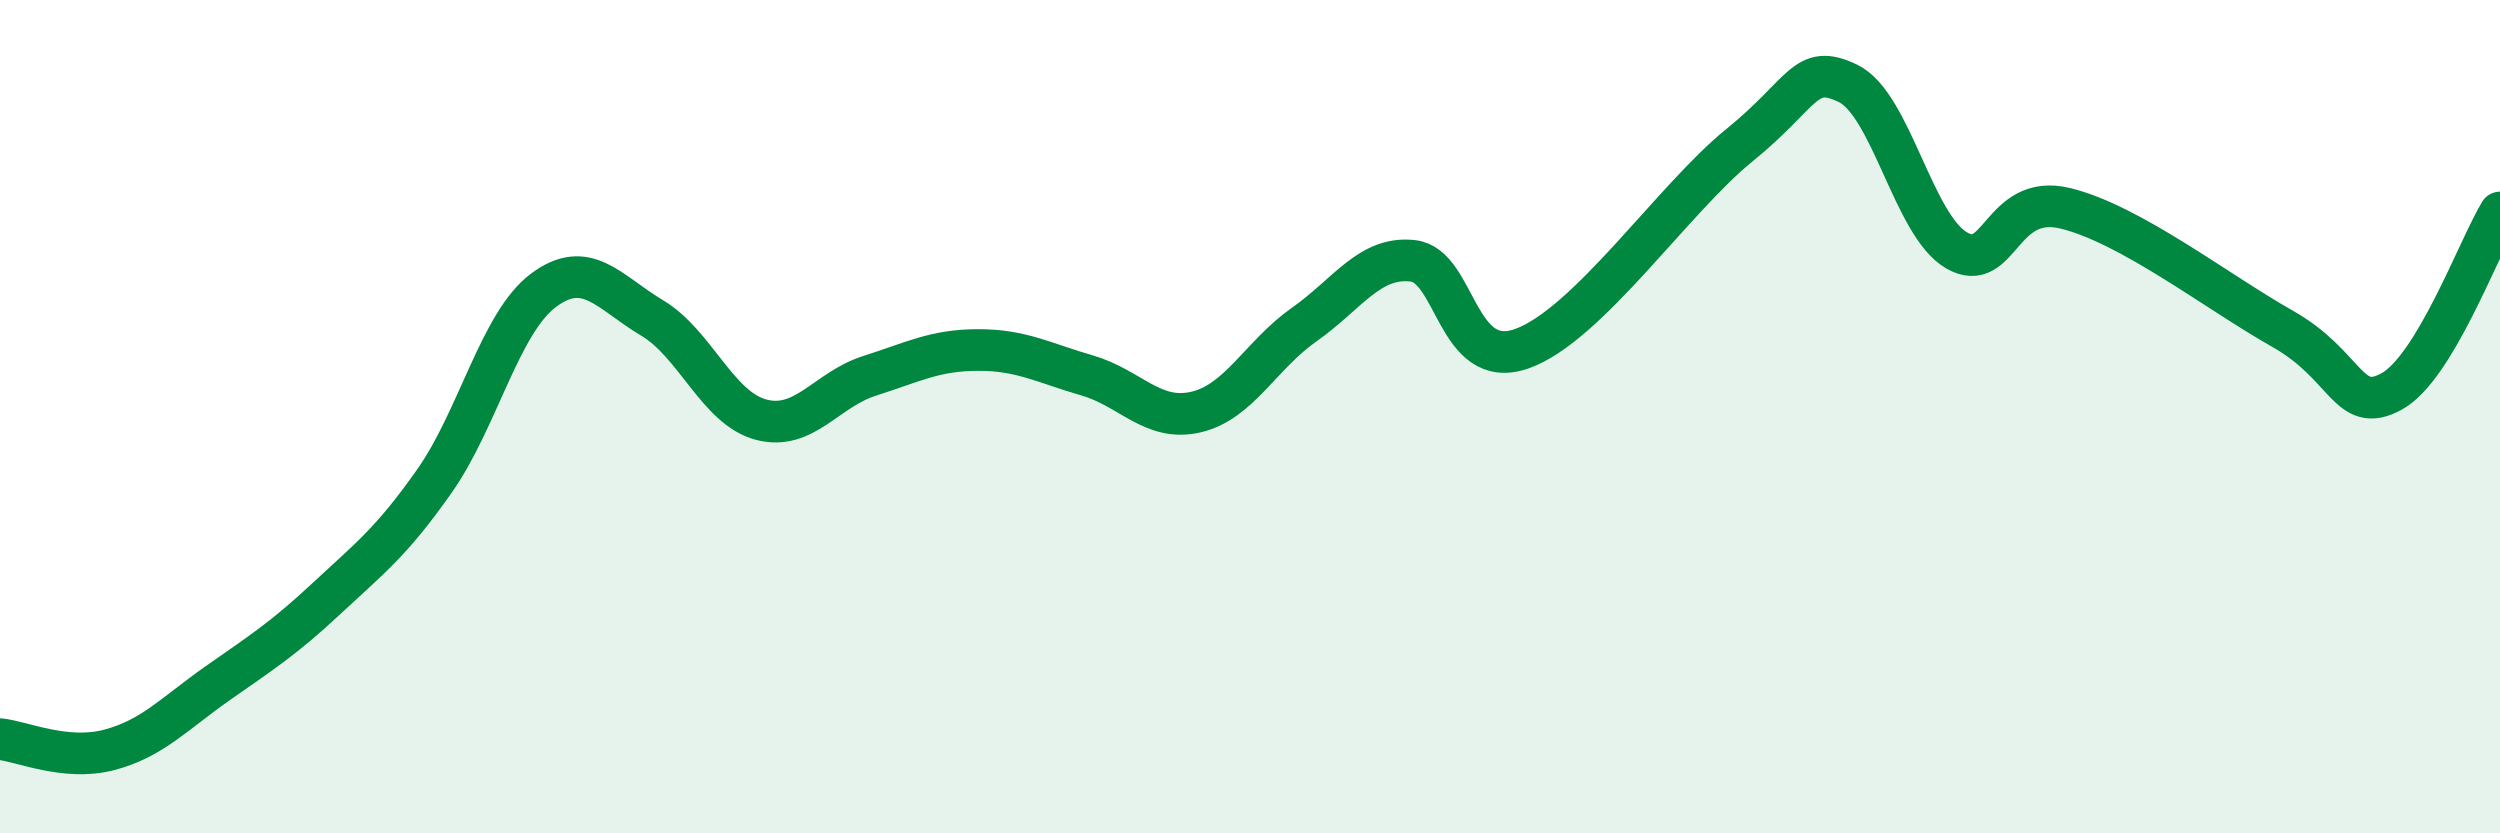 
    <svg width="60" height="20" viewBox="0 0 60 20" xmlns="http://www.w3.org/2000/svg">
      <path
        d="M 0,17.74 C 0.52,17.79 1.57,18.27 2.61,18 C 3.65,17.73 4.18,17.13 5.22,16.4 C 6.26,15.67 6.79,15.34 7.83,14.37 C 8.87,13.4 9.39,13.02 10.43,11.54 C 11.47,10.06 12,7.75 13.04,6.97 C 14.08,6.19 14.61,7.01 15.65,7.63 C 16.69,8.25 17.22,9.79 18.26,10.07 C 19.3,10.35 19.83,9.35 20.87,9.02 C 21.91,8.69 22.44,8.4 23.48,8.4 C 24.52,8.4 25.05,8.71 26.09,9.01 C 27.13,9.31 27.66,10.13 28.7,9.89 C 29.74,9.65 30.26,8.52 31.3,7.79 C 32.34,7.06 32.87,6.14 33.91,6.26 C 34.95,6.38 34.95,8.92 36.52,8.37 C 38.09,7.82 40.17,4.76 41.74,3.49 C 43.31,2.22 43.31,1.5 44.35,2 C 45.39,2.5 45.92,5.41 46.96,6.01 C 48,6.61 48.01,4.62 49.57,5 C 51.13,5.38 53.22,7.01 54.78,7.89 C 56.34,8.77 56.35,9.96 57.39,9.4 C 58.43,8.84 59.48,5.96 60,5.1L60 20L0 20Z"
        fill="#008740"
        opacity="0.1"
        stroke-linecap="round"
        stroke-linejoin="round"
      />
      <path
        d="M 0,17.74 C 0.52,17.79 1.57,18.27 2.61,18 C 3.65,17.73 4.18,17.13 5.22,16.4 C 6.26,15.67 6.79,15.34 7.83,14.37 C 8.87,13.4 9.39,13.02 10.43,11.54 C 11.47,10.06 12,7.75 13.04,6.97 C 14.08,6.19 14.61,7.01 15.65,7.63 C 16.69,8.25 17.22,9.79 18.26,10.07 C 19.3,10.35 19.83,9.35 20.87,9.02 C 21.91,8.69 22.44,8.4 23.48,8.4 C 24.52,8.4 25.05,8.71 26.09,9.01 C 27.13,9.31 27.66,10.13 28.7,9.89 C 29.74,9.65 30.26,8.52 31.3,7.79 C 32.34,7.06 32.87,6.14 33.91,6.26 C 34.95,6.38 34.95,8.92 36.52,8.37 C 38.09,7.82 40.17,4.76 41.74,3.49 C 43.31,2.22 43.31,1.5 44.35,2 C 45.39,2.5 45.92,5.41 46.96,6.01 C 48,6.61 48.01,4.62 49.57,5 C 51.13,5.38 53.22,7.01 54.78,7.89 C 56.34,8.77 56.35,9.96 57.39,9.4 C 58.43,8.84 59.48,5.96 60,5.1"
        stroke="#008740"
        stroke-width="1"
        fill="none"
        stroke-linecap="round"
        stroke-linejoin="round"
      />
    </svg>
  
